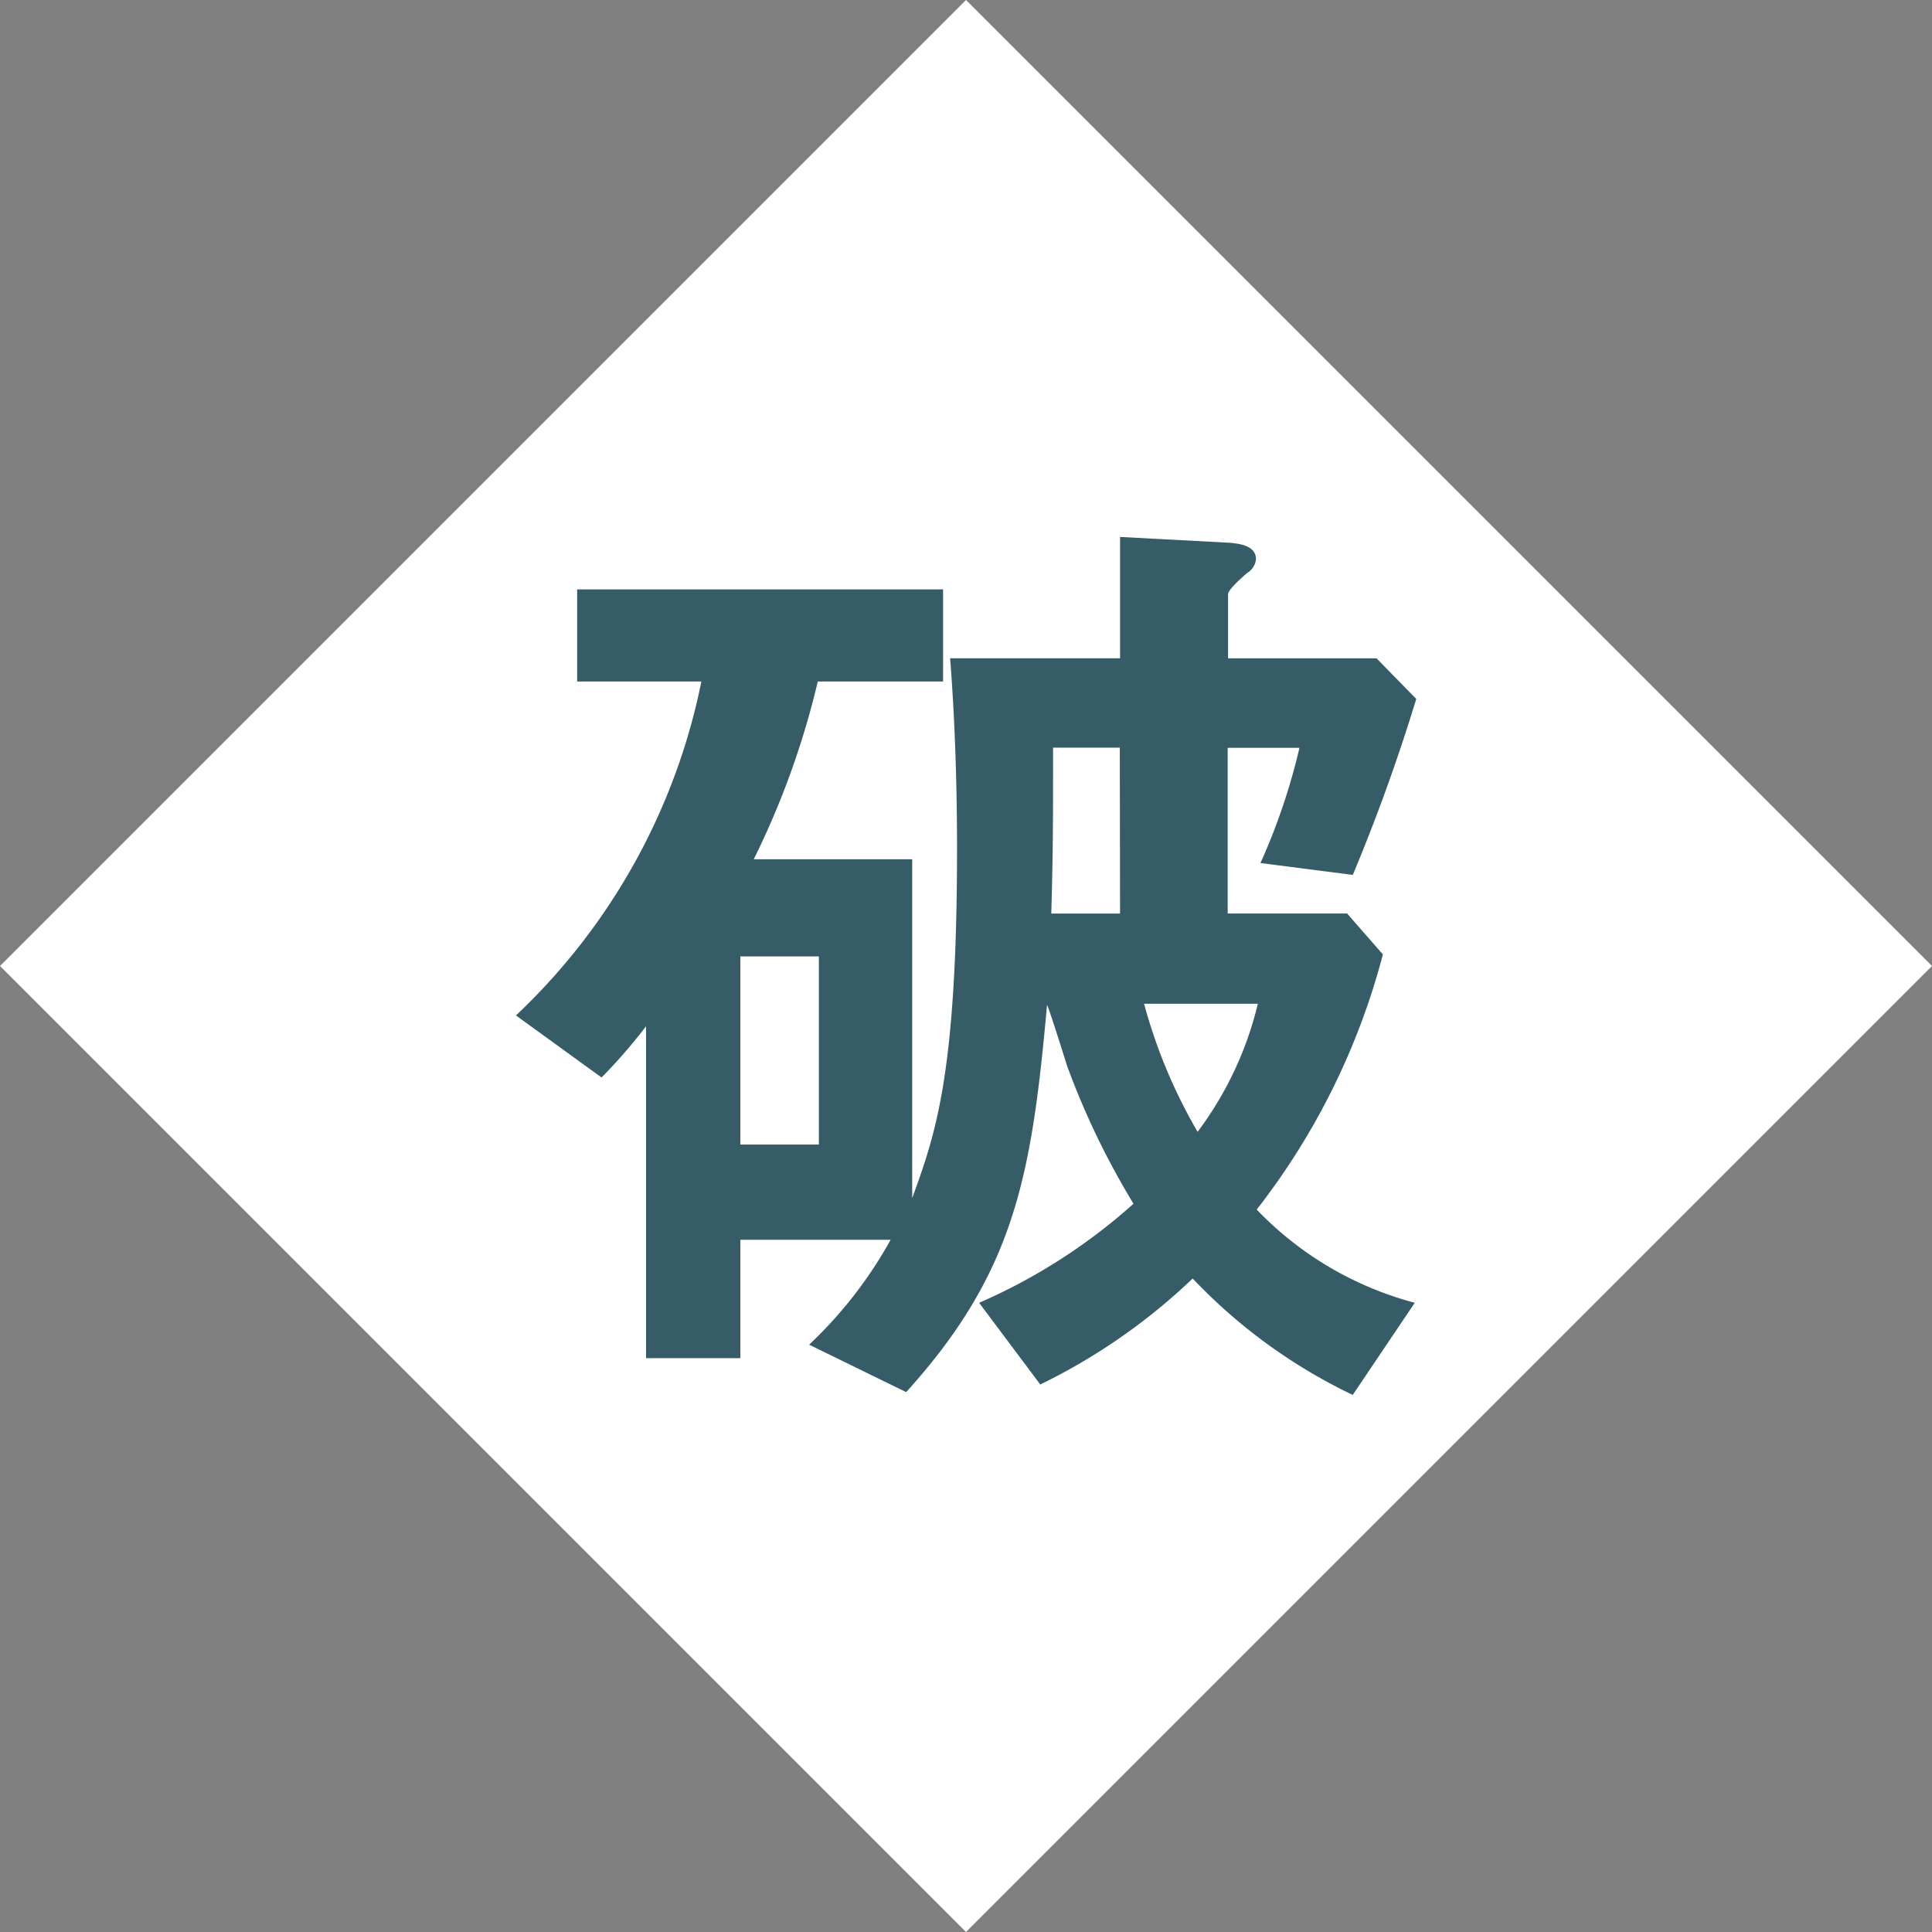 <svg xmlns="http://www.w3.org/2000/svg" width="30.174" height="30.174" viewBox="0 0 30.174 30.174">
  <rect x="0" y="0" width="30.174" height="30.174" fill="#808080" stroke="none"/>
  <g id="icon_ha" transform="translate(15.087 15.087)">
    <g id="グループ_310" data-name="グループ 310" transform="translate(-15.087 -15.087)">
      <g id="グループ_308" data-name="グループ 308" transform="translate(0 0)">
        <rect id="長方形_60" data-name="長方形 60" width="21.336" height="21.336" transform="translate(15.087 0) rotate(45)" fill="#fff"/>
      </g>
      <g id="グループ_309" data-name="グループ 309" transform="translate(8.059 8.386)">
        <path id="パス_784" data-name="パス 784" d="M15.981,8.308l-1.442-.185a9.831,9.831,0,0,0,.609-1.8H14.027V8.911h1.865l.559.639a11.016,11.016,0,0,1-1.971,3.985,5.3,5.3,0,0,0,2.469,1.456l-.969,1.439a8.492,8.492,0,0,1-2.5-1.818,9.392,9.392,0,0,1-2.38,1.655l-.955-1.276a8.966,8.966,0,0,0,2.411-1.547,12.245,12.245,0,0,1-1.032-2.139c-.044-.133-.255-.816-.318-.969-.241,2.671-.5,4.171-2.2,6.05L7.49,15.645a6.719,6.719,0,0,0,1.273-1.638H6.416v1.849H4.943V10.672a8.224,8.224,0,0,1-.695.8l-1.337-.969A9.839,9.839,0,0,0,5.807,5.288H3.867V3.849H9.582V5.288H7.625a12.944,12.944,0,0,1-1,2.776H9.1v5.292c.363-1,.7-1.929.7-5.461,0-1.348-.061-2.377-.108-2.97h2.654V3.03l1.713.091c.152.014.41.044.41.257a.282.282,0,0,1-.136.213c-.138.119-.3.271-.3.335v1h2.319l.62.634A29.005,29.005,0,0,1,15.981,8.308ZM7.642,9.581H6.416V12.52H7.642Zm4.7-3.26H11.3c0,1.138,0,1.605-.028,2.591h1.074Zm.379,4a8.245,8.245,0,0,0,.836,2,5.443,5.443,0,0,0,.941-2Z" transform="translate(-2.912 -3.03)" fill="#365c68" style="mix-blend-mode: multiply;isolation: isolate"/>
      </g>
    </g>
  </g>
</svg>
